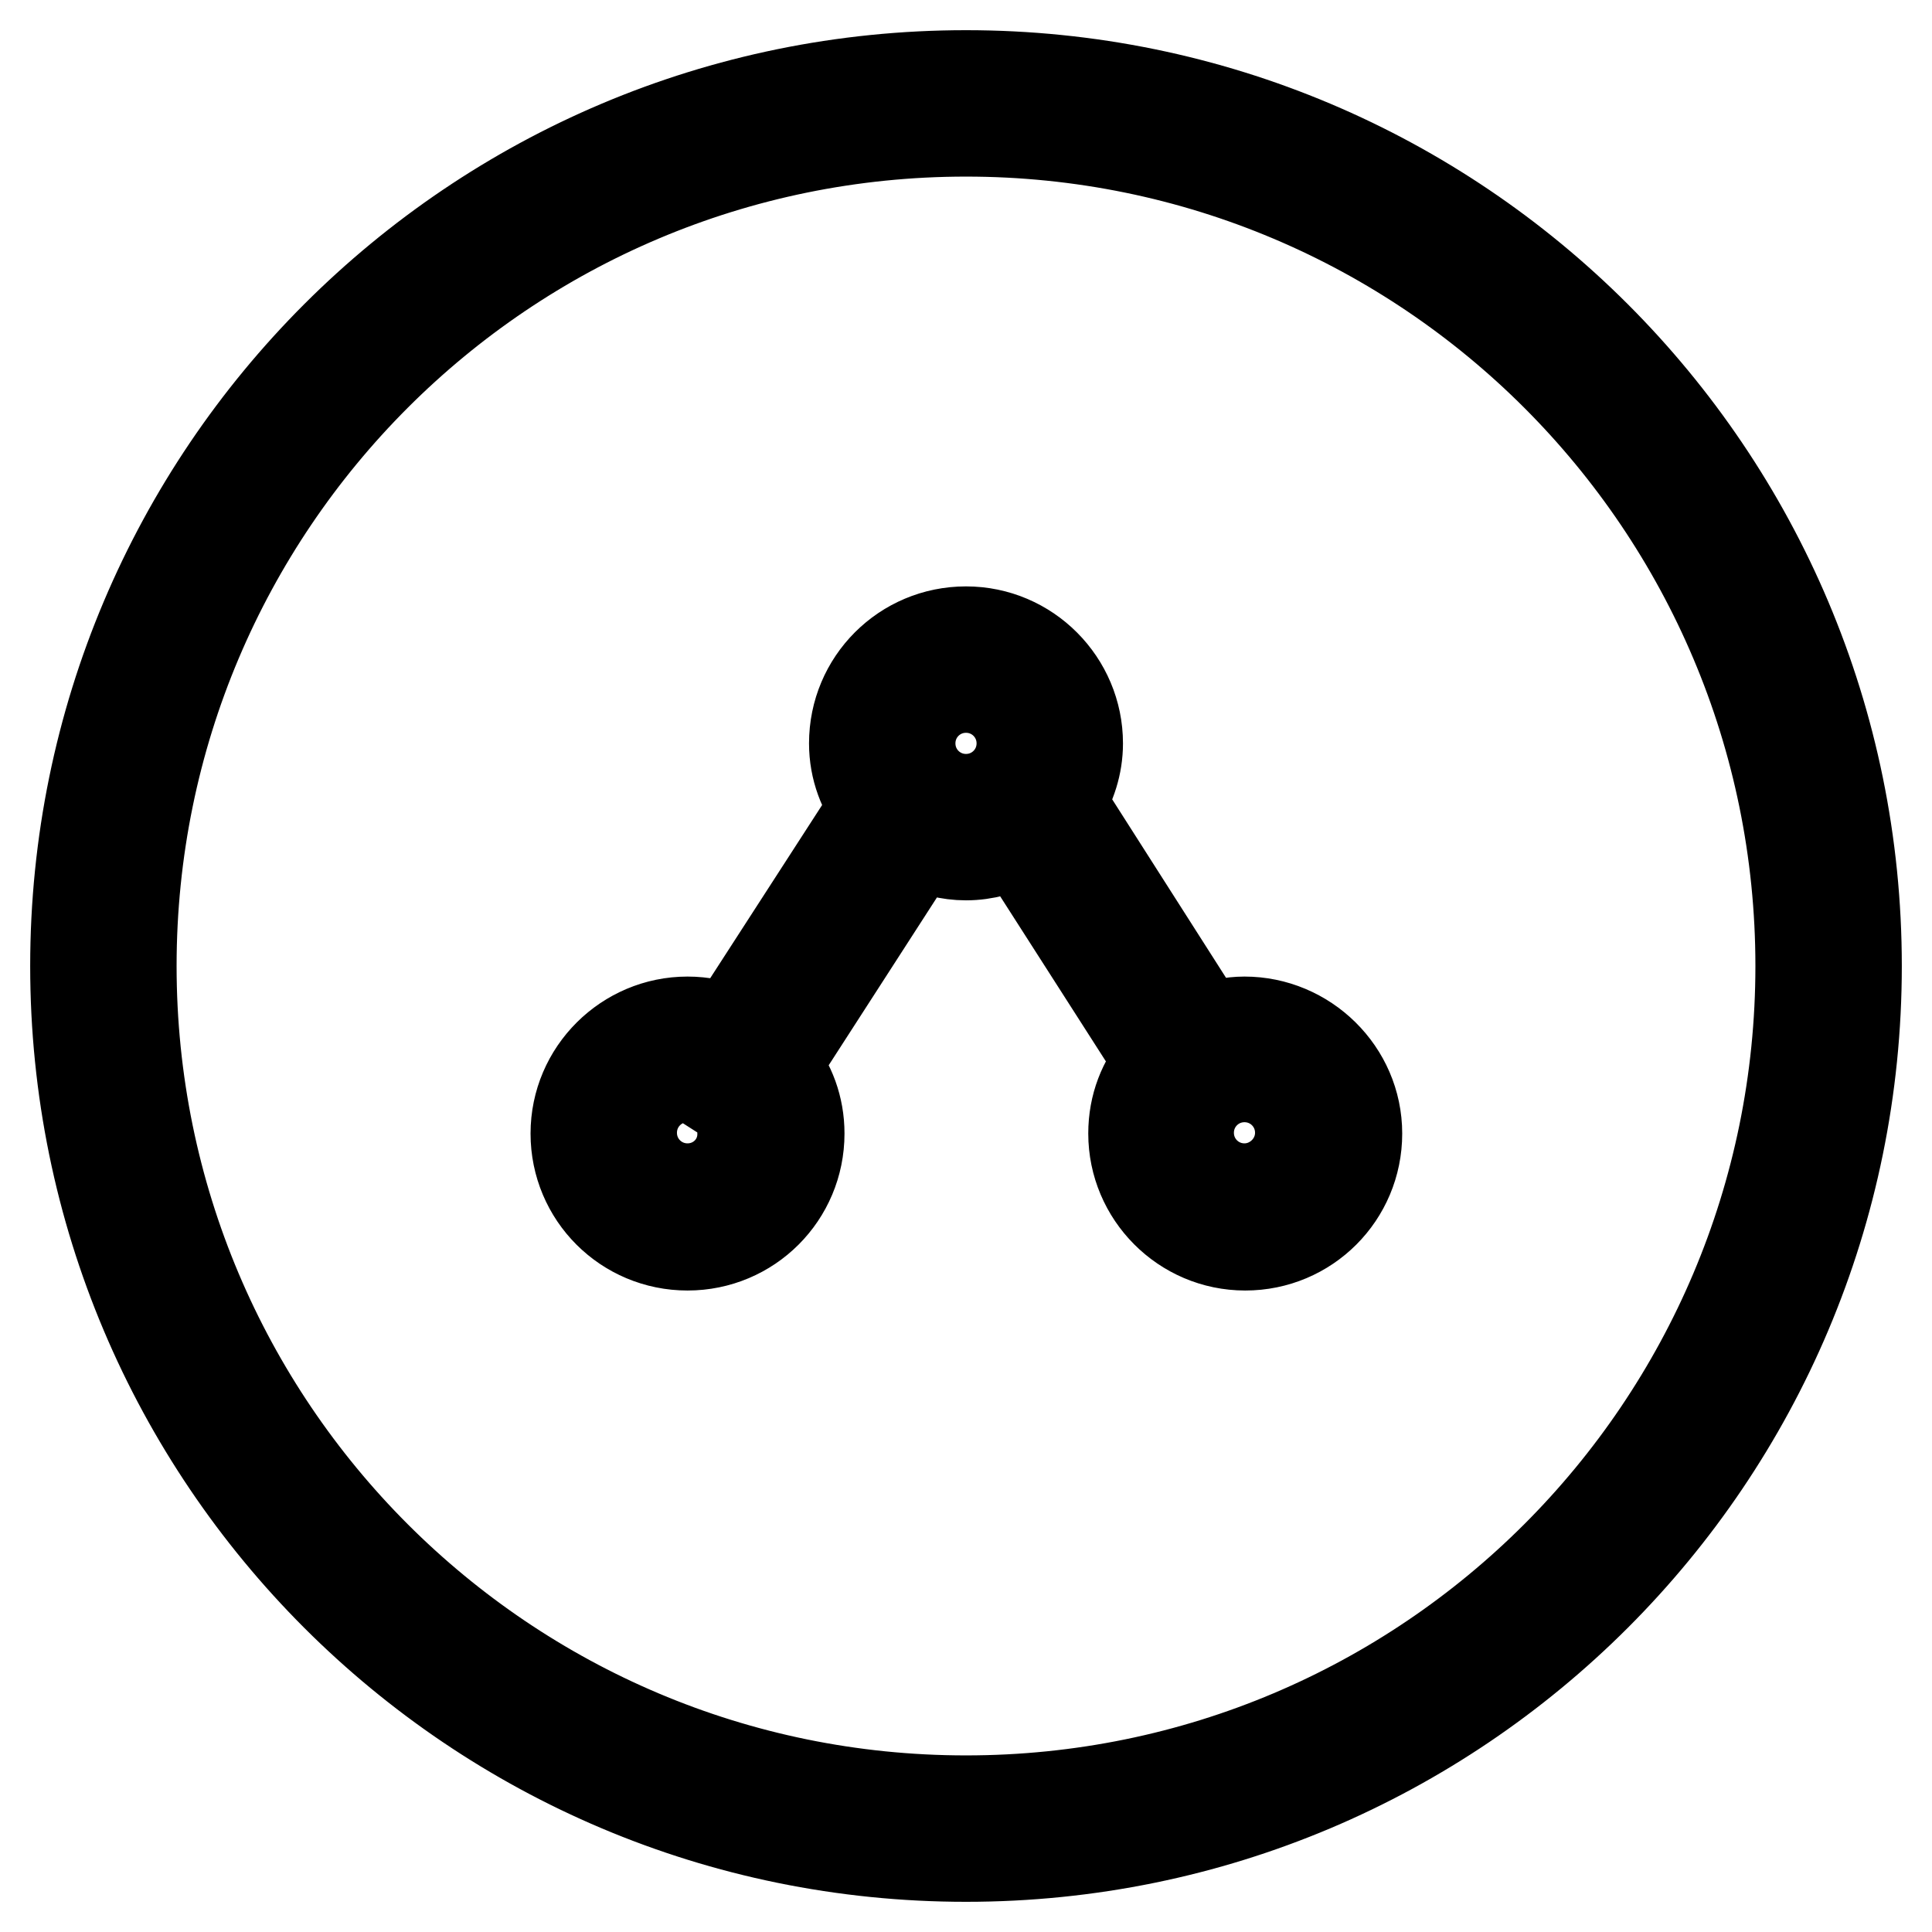 <?xml version="1.0" encoding="utf-8"?>
<!-- Svg Vector Icons : http://www.onlinewebfonts.com/icon -->
<!DOCTYPE svg PUBLIC "-//W3C//DTD SVG 1.1//EN" "http://www.w3.org/Graphics/SVG/1.1/DTD/svg11.dtd">
<svg version="1.1" xmlns="http://www.w3.org/2000/svg" xmlns:xlink="http://www.w3.org/1999/xlink" x="0px" y="0px" viewBox="0 0 256 256" enable-background="new 0 0 256 256" xml:space="preserve">
<g> <path stroke-width="12" fill-opacity="0" stroke="#000000"  d="M128,10C62.8,10,10,62.8,10,128s52.8,118,118,118s118-52.8,118-118S193.2,10,128,10z M128,238.6 c-61.1,0-110.6-49.5-110.6-110.6C17.4,66.9,66.9,17.4,128,17.4c61.1,0,110.6,49.5,110.6,110.6C238.6,189.1,189.1,238.6,128,238.6z  M164.9,135.4c-1.8,0-3.6,0.4-5.2,1l-19.2-30.1c1.4-2.3,2.3-4.9,2.3-7.8c0-8.1-6.6-14.8-14.8-14.8s-14.8,6.6-14.8,14.8 c0,3.4,1.2,6.4,3.1,8.9l-0.5-0.3l-19,29.4c-1.8-0.7-3.7-1.1-5.7-1.1c-8.1,0-14.8,6.6-14.8,14.8s6.6,14.8,14.8,14.8 s14.8-6.6,14.8-14.8c0-3.5-1.2-6.6-3.2-9.1l18.9-29.3c1.9,0.9,4.1,1.5,6.4,1.5c2.5,0,4.9-0.7,7-1.8l18.7,29.2 c-2.2,2.6-3.5,5.8-3.5,9.5c0,8.1,6.6,14.8,14.8,14.8s14.8-6.6,14.8-14.8S173,135.4,164.9,135.4z M91.1,157.5 c-4.1,0-7.4-3.3-7.4-7.4s3.3-7.4,7.4-7.4c0.5,0,1,0.1,1.5,0.2l-0.1,0.1l4.7,3c0.8,1.2,1.2,2.6,1.2,4.1 C98.5,154.2,95.2,157.5,91.1,157.5z M128,105.9c-4.1,0-7.4-3.3-7.4-7.4s3.3-7.4,7.4-7.4c4.1,0,7.4,3.3,7.4,7.4 S132.1,105.9,128,105.9z M164.9,157.5c-4.1,0-7.4-3.3-7.4-7.4s3.3-7.4,7.4-7.4s7.4,3.3,7.4,7.4S168.9,157.5,164.9,157.5z"/></g>
</svg>
